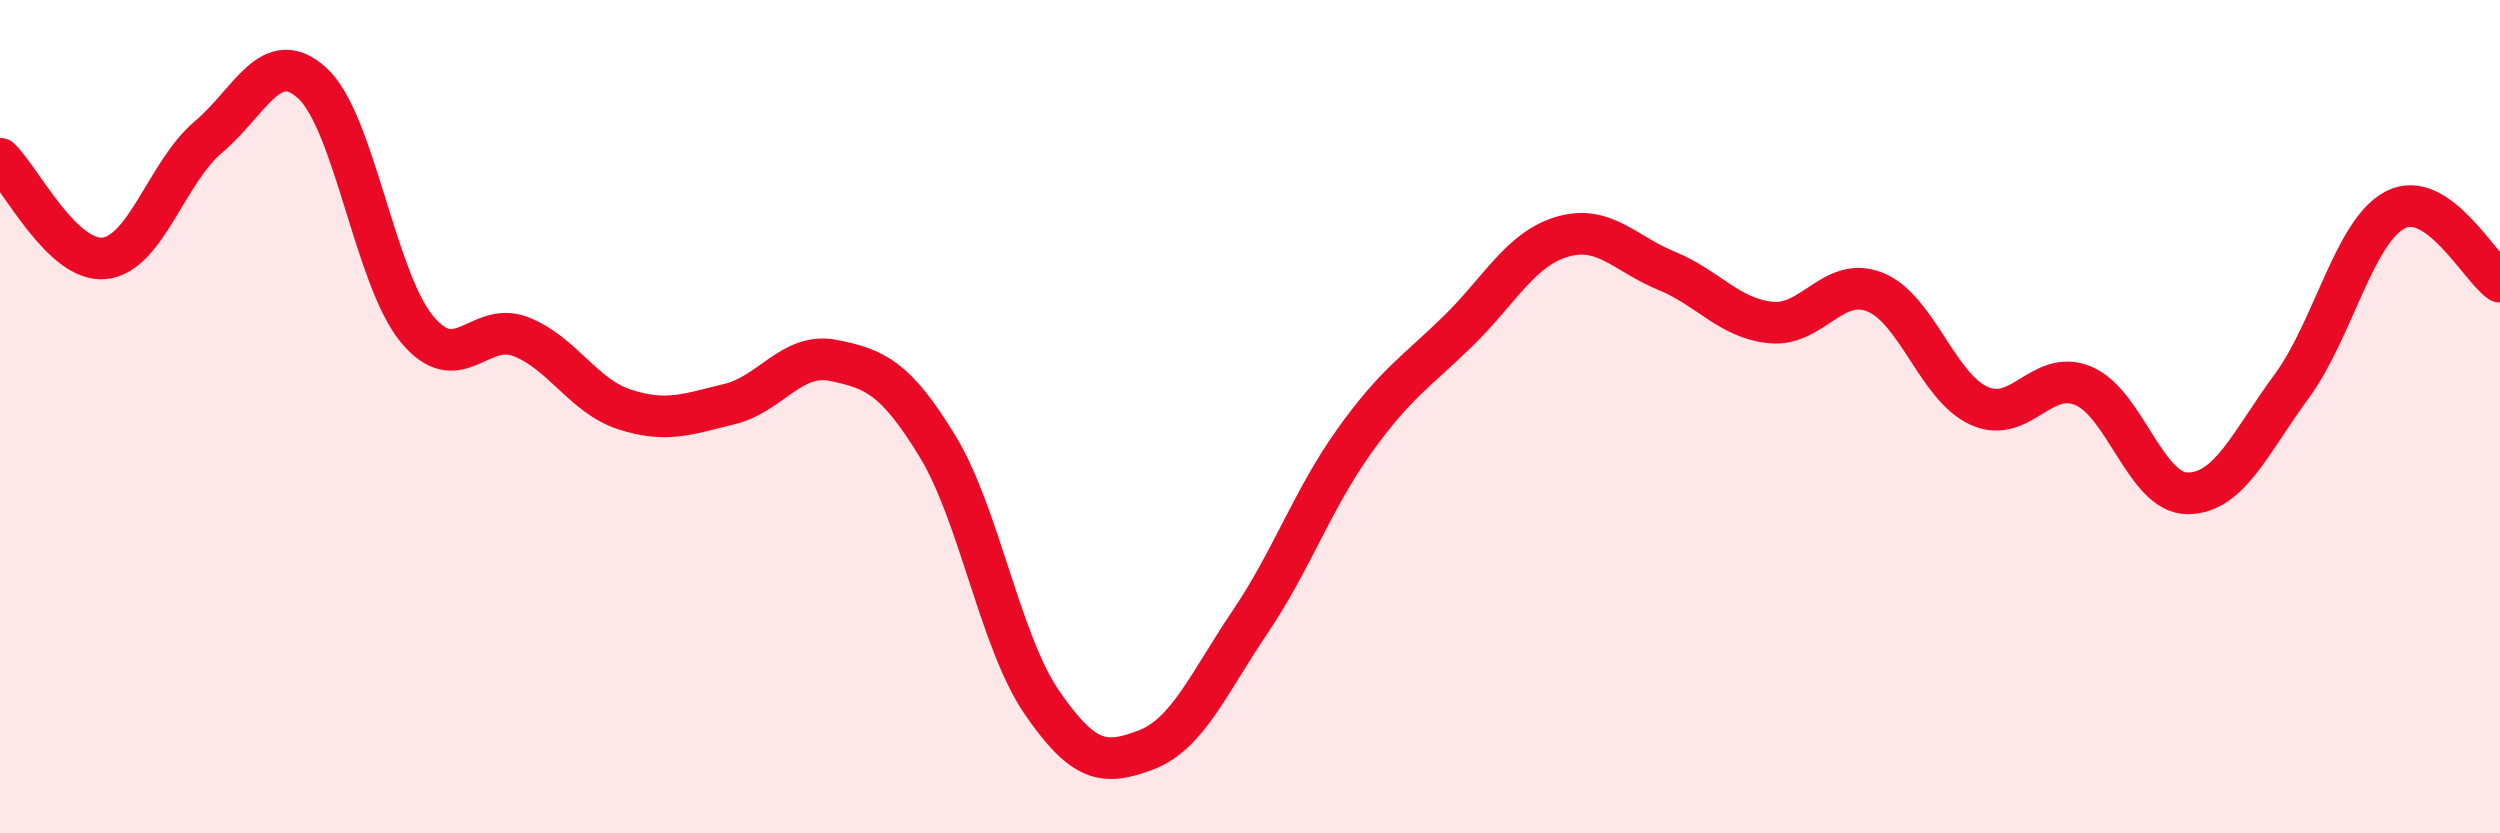 
    <svg width="60" height="20" viewBox="0 0 60 20" xmlns="http://www.w3.org/2000/svg">
      <path
        d="M 0,3.81 C 0.5,4.29 1.5,6.3 2.5,6.2 C 3.5,6.1 4,4.13 5,3.29 C 6,2.45 6.5,1.08 7.5,2 C 8.5,2.92 9,6.67 10,7.89 C 11,9.11 11.5,7.69 12.5,8.08 C 13.5,8.47 14,9.51 15,9.83 C 16,10.15 16.5,9.94 17.5,9.7 C 18.5,9.46 19,8.45 20,8.65 C 21,8.85 21.5,9.07 22.5,10.71 C 23.5,12.35 24,15.39 25,16.85 C 26,18.31 26.5,18.38 27.5,18 C 28.5,17.62 29,16.41 30,14.93 C 31,13.45 31.5,11.99 32.5,10.59 C 33.5,9.19 34,8.92 35,7.94 C 36,6.96 36.5,5.97 37.5,5.68 C 38.5,5.39 39,6.09 40,6.5 C 41,6.91 41.5,7.64 42.5,7.74 C 43.5,7.84 44,6.61 45,7.01 C 46,7.41 46.5,9.29 47.5,9.74 C 48.5,10.19 49,8.84 50,9.26 C 51,9.68 51.5,11.84 52.5,11.84 C 53.5,11.84 54,10.63 55,9.27 C 56,7.91 56.5,5.53 57.5,5.03 C 58.5,4.53 59.5,6.41 60,6.76L60 20L0 20Z"
        fill="#EB0A25"
        opacity="0.1"
        stroke-linecap="round"
        stroke-linejoin="round"
      />
      <path
        d="M 0,3.81 C 0.5,4.29 1.5,6.3 2.5,6.2 C 3.5,6.1 4,4.13 5,3.29 C 6,2.45 6.5,1.08 7.5,2 C 8.5,2.92 9,6.67 10,7.89 C 11,9.11 11.5,7.69 12.5,8.08 C 13.5,8.47 14,9.51 15,9.83 C 16,10.15 16.5,9.94 17.5,9.7 C 18.5,9.46 19,8.45 20,8.65 C 21,8.85 21.5,9.07 22.5,10.71 C 23.5,12.35 24,15.39 25,16.85 C 26,18.31 26.5,18.38 27.5,18 C 28.5,17.62 29,16.41 30,14.93 C 31,13.45 31.5,11.99 32.5,10.59 C 33.5,9.19 34,8.92 35,7.94 C 36,6.96 36.5,5.97 37.5,5.68 C 38.5,5.39 39,6.09 40,6.5 C 41,6.91 41.5,7.64 42.5,7.74 C 43.5,7.84 44,6.61 45,7.01 C 46,7.41 46.5,9.29 47.5,9.74 C 48.5,10.19 49,8.84 50,9.26 C 51,9.68 51.5,11.84 52.5,11.84 C 53.5,11.84 54,10.63 55,9.27 C 56,7.91 56.5,5.53 57.5,5.03 C 58.5,4.53 59.5,6.41 60,6.76"
        stroke="#EB0A25"
        stroke-width="1"
        fill="none"
        stroke-linecap="round"
        stroke-linejoin="round"
      />
    </svg>
  